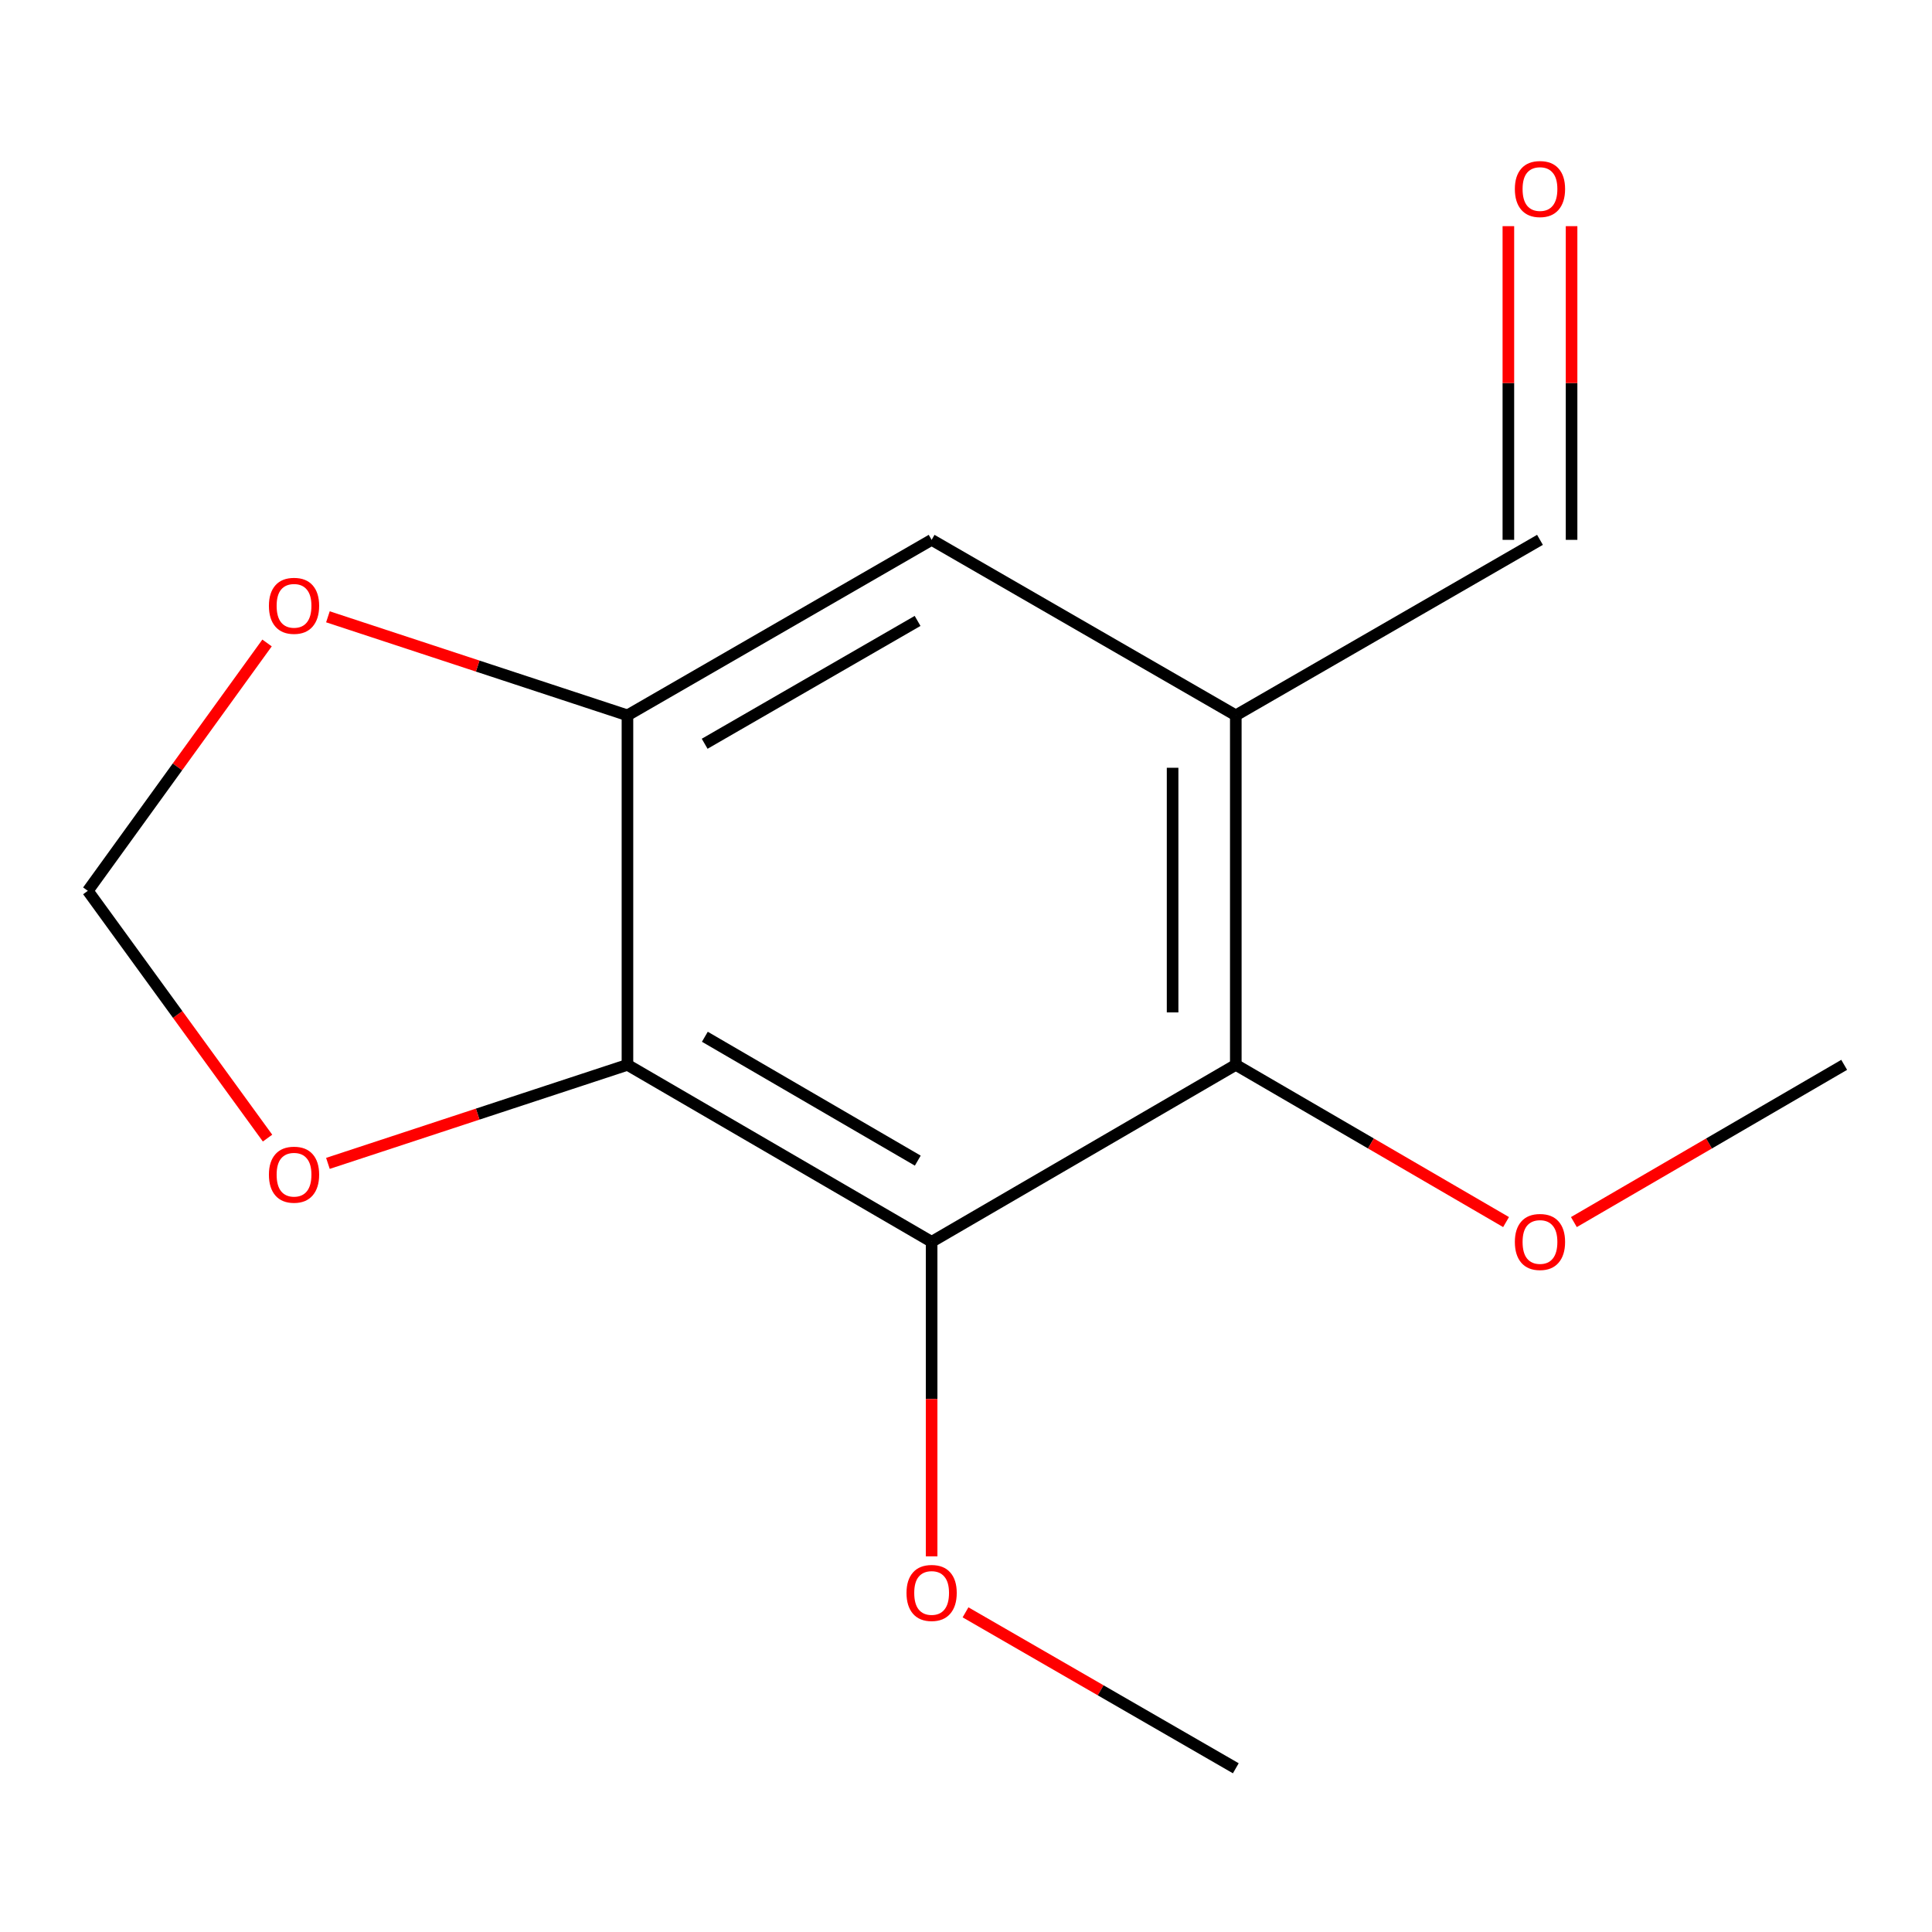 <?xml version='1.0' encoding='iso-8859-1'?>
<svg version='1.1' baseProfile='full'
              xmlns='http://www.w3.org/2000/svg'
                      xmlns:rdkit='http://www.rdkit.org/xml'
                      xmlns:xlink='http://www.w3.org/1999/xlink'
                  xml:space='preserve'
width='1000px' height='1000px' viewBox='0 0 1000 1000'>
<!-- END OF HEADER -->
<rect style='opacity:1.0;fill:#FFFFFF;stroke:none' width='1000' height='1000' x='0' y='0'> </rect>
<path class='bond-0' d='M 482.208,642.758 L 324.768,551.162' style='fill:none;fill-rule:evenodd;stroke:#000000;stroke-width:6px;stroke-linecap:butt;stroke-linejoin:miter;stroke-opacity:1' />
<path class='bond-0' d='M 475.042,600.743 L 364.834,536.626' style='fill:none;fill-rule:evenodd;stroke:#000000;stroke-width:6px;stroke-linecap:butt;stroke-linejoin:miter;stroke-opacity:1' />
<path class='bond-1' d='M 482.208,642.758 L 639.648,551.162' style='fill:none;fill-rule:evenodd;stroke:#000000;stroke-width:6px;stroke-linecap:butt;stroke-linejoin:miter;stroke-opacity:1' />
<path class='bond-10' d='M 482.208,642.758 L 482.208,724.16' style='fill:none;fill-rule:evenodd;stroke:#000000;stroke-width:6px;stroke-linecap:butt;stroke-linejoin:miter;stroke-opacity:1' />
<path class='bond-10' d='M 482.208,724.16 L 482.208,805.562' style='fill:none;fill-rule:evenodd;stroke:#FF0000;stroke-width:6px;stroke-linecap:butt;stroke-linejoin:miter;stroke-opacity:1' />
<path class='bond-3' d='M 324.768,551.162 L 324.768,370.26' style='fill:none;fill-rule:evenodd;stroke:#000000;stroke-width:6px;stroke-linecap:butt;stroke-linejoin:miter;stroke-opacity:1' />
<path class='bond-5' d='M 324.768,551.162 L 247.25,576.664' style='fill:none;fill-rule:evenodd;stroke:#000000;stroke-width:6px;stroke-linecap:butt;stroke-linejoin:miter;stroke-opacity:1' />
<path class='bond-5' d='M 247.25,576.664 L 169.731,602.166' style='fill:none;fill-rule:evenodd;stroke:#FF0000;stroke-width:6px;stroke-linecap:butt;stroke-linejoin:miter;stroke-opacity:1' />
<path class='bond-2' d='M 639.648,551.162 L 639.648,370.26' style='fill:none;fill-rule:evenodd;stroke:#000000;stroke-width:6px;stroke-linecap:butt;stroke-linejoin:miter;stroke-opacity:1' />
<path class='bond-2' d='M 606.935,524.027 L 606.935,397.395' style='fill:none;fill-rule:evenodd;stroke:#000000;stroke-width:6px;stroke-linecap:butt;stroke-linejoin:miter;stroke-opacity:1' />
<path class='bond-11' d='M 639.648,551.162 L 709.591,591.854' style='fill:none;fill-rule:evenodd;stroke:#000000;stroke-width:6px;stroke-linecap:butt;stroke-linejoin:miter;stroke-opacity:1' />
<path class='bond-11' d='M 709.591,591.854 L 779.534,632.546' style='fill:none;fill-rule:evenodd;stroke:#FF0000;stroke-width:6px;stroke-linecap:butt;stroke-linejoin:miter;stroke-opacity:1' />
<path class='bond-4' d='M 639.648,370.26 L 482.208,279.427' style='fill:none;fill-rule:evenodd;stroke:#000000;stroke-width:6px;stroke-linecap:butt;stroke-linejoin:miter;stroke-opacity:1' />
<path class='bond-8' d='M 639.648,370.26 L 797.087,279.427' style='fill:none;fill-rule:evenodd;stroke:#000000;stroke-width:6px;stroke-linecap:butt;stroke-linejoin:miter;stroke-opacity:1' />
<path class='bond-6' d='M 324.768,370.26 L 247.25,344.758' style='fill:none;fill-rule:evenodd;stroke:#000000;stroke-width:6px;stroke-linecap:butt;stroke-linejoin:miter;stroke-opacity:1' />
<path class='bond-6' d='M 247.25,344.758 L 169.731,319.256' style='fill:none;fill-rule:evenodd;stroke:#FF0000;stroke-width:6px;stroke-linecap:butt;stroke-linejoin:miter;stroke-opacity:1' />
<path class='bond-14' d='M 324.768,370.26 L 482.208,279.427' style='fill:none;fill-rule:evenodd;stroke:#000000;stroke-width:6px;stroke-linecap:butt;stroke-linejoin:miter;stroke-opacity:1' />
<path class='bond-14' d='M 364.732,384.97 L 474.939,321.387' style='fill:none;fill-rule:evenodd;stroke:#000000;stroke-width:6px;stroke-linecap:butt;stroke-linejoin:miter;stroke-opacity:1' />
<path class='bond-7' d='M 138.482,589.079 L 91.968,525.086' style='fill:none;fill-rule:evenodd;stroke:#FF0000;stroke-width:6px;stroke-linecap:butt;stroke-linejoin:miter;stroke-opacity:1' />
<path class='bond-7' d='M 91.968,525.086 L 45.455,461.093' style='fill:none;fill-rule:evenodd;stroke:#000000;stroke-width:6px;stroke-linecap:butt;stroke-linejoin:miter;stroke-opacity:1' />
<path class='bond-15' d='M 138.224,332.799 L 91.839,396.946' style='fill:none;fill-rule:evenodd;stroke:#FF0000;stroke-width:6px;stroke-linecap:butt;stroke-linejoin:miter;stroke-opacity:1' />
<path class='bond-15' d='M 91.839,396.946 L 45.455,461.093' style='fill:none;fill-rule:evenodd;stroke:#000000;stroke-width:6px;stroke-linecap:butt;stroke-linejoin:miter;stroke-opacity:1' />
<path class='bond-9' d='M 813.444,279.427 L 813.444,198.245' style='fill:none;fill-rule:evenodd;stroke:#000000;stroke-width:6px;stroke-linecap:butt;stroke-linejoin:miter;stroke-opacity:1' />
<path class='bond-9' d='M 813.444,198.245 L 813.444,117.063' style='fill:none;fill-rule:evenodd;stroke:#FF0000;stroke-width:6px;stroke-linecap:butt;stroke-linejoin:miter;stroke-opacity:1' />
<path class='bond-9' d='M 780.731,279.427 L 780.731,198.245' style='fill:none;fill-rule:evenodd;stroke:#000000;stroke-width:6px;stroke-linecap:butt;stroke-linejoin:miter;stroke-opacity:1' />
<path class='bond-9' d='M 780.731,198.245 L 780.731,117.063' style='fill:none;fill-rule:evenodd;stroke:#FF0000;stroke-width:6px;stroke-linecap:butt;stroke-linejoin:miter;stroke-opacity:1' />
<path class='bond-12' d='M 499.752,834.546 L 569.7,874.901' style='fill:none;fill-rule:evenodd;stroke:#FF0000;stroke-width:6px;stroke-linecap:butt;stroke-linejoin:miter;stroke-opacity:1' />
<path class='bond-12' d='M 569.7,874.901 L 639.648,915.257' style='fill:none;fill-rule:evenodd;stroke:#000000;stroke-width:6px;stroke-linecap:butt;stroke-linejoin:miter;stroke-opacity:1' />
<path class='bond-13' d='M 814.642,632.547 L 884.593,591.854' style='fill:none;fill-rule:evenodd;stroke:#FF0000;stroke-width:6px;stroke-linecap:butt;stroke-linejoin:miter;stroke-opacity:1' />
<path class='bond-13' d='M 884.593,591.854 L 954.545,551.162' style='fill:none;fill-rule:evenodd;stroke:#000000;stroke-width:6px;stroke-linecap:butt;stroke-linejoin:miter;stroke-opacity:1' />
<path  class='atom-6' d='M 139.189 608.017
Q 139.189 601.217, 142.549 597.417
Q 145.909 593.617, 152.189 593.617
Q 158.469 593.617, 161.829 597.417
Q 165.189 601.217, 165.189 608.017
Q 165.189 614.897, 161.789 618.817
Q 158.389 622.697, 152.189 622.697
Q 145.949 622.697, 142.549 618.817
Q 139.189 614.937, 139.189 608.017
M 152.189 619.497
Q 156.509 619.497, 158.829 616.617
Q 161.189 613.697, 161.189 608.017
Q 161.189 602.457, 158.829 599.657
Q 156.509 596.817, 152.189 596.817
Q 147.869 596.817, 145.509 599.617
Q 143.189 602.417, 143.189 608.017
Q 143.189 613.737, 145.509 616.617
Q 147.869 619.497, 152.189 619.497
' fill='#FF0000'/>
<path  class='atom-7' d='M 139.189 313.565
Q 139.189 306.765, 142.549 302.965
Q 145.909 299.165, 152.189 299.165
Q 158.469 299.165, 161.829 302.965
Q 165.189 306.765, 165.189 313.565
Q 165.189 320.445, 161.789 324.365
Q 158.389 328.245, 152.189 328.245
Q 145.949 328.245, 142.549 324.365
Q 139.189 320.485, 139.189 313.565
M 152.189 325.045
Q 156.509 325.045, 158.829 322.165
Q 161.189 319.245, 161.189 313.565
Q 161.189 308.005, 158.829 305.205
Q 156.509 302.365, 152.189 302.365
Q 147.869 302.365, 145.509 305.165
Q 143.189 307.965, 143.189 313.565
Q 143.189 319.285, 145.509 322.165
Q 147.869 325.045, 152.189 325.045
' fill='#FF0000'/>
<path  class='atom-10' d='M 784.087 97.842
Q 784.087 91.042, 787.447 87.242
Q 790.807 83.442, 797.087 83.442
Q 803.367 83.442, 806.727 87.242
Q 810.087 91.042, 810.087 97.842
Q 810.087 104.722, 806.687 108.642
Q 803.287 112.522, 797.087 112.522
Q 790.847 112.522, 787.447 108.642
Q 784.087 104.762, 784.087 97.842
M 797.087 109.322
Q 801.407 109.322, 803.727 106.442
Q 806.087 103.522, 806.087 97.842
Q 806.087 92.282, 803.727 89.482
Q 801.407 86.642, 797.087 86.642
Q 792.767 86.642, 790.407 89.442
Q 788.087 92.242, 788.087 97.842
Q 788.087 103.562, 790.407 106.442
Q 792.767 109.322, 797.087 109.322
' fill='#FF0000'/>
<path  class='atom-11' d='M 469.208 824.504
Q 469.208 817.704, 472.568 813.904
Q 475.928 810.104, 482.208 810.104
Q 488.488 810.104, 491.848 813.904
Q 495.208 817.704, 495.208 824.504
Q 495.208 831.384, 491.808 835.304
Q 488.408 839.184, 482.208 839.184
Q 475.968 839.184, 472.568 835.304
Q 469.208 831.424, 469.208 824.504
M 482.208 835.984
Q 486.528 835.984, 488.848 833.104
Q 491.208 830.184, 491.208 824.504
Q 491.208 818.944, 488.848 816.144
Q 486.528 813.304, 482.208 813.304
Q 477.888 813.304, 475.528 816.104
Q 473.208 818.904, 473.208 824.504
Q 473.208 830.224, 475.528 833.104
Q 477.888 835.984, 482.208 835.984
' fill='#FF0000'/>
<path  class='atom-12' d='M 784.087 642.838
Q 784.087 636.038, 787.447 632.238
Q 790.807 628.438, 797.087 628.438
Q 803.367 628.438, 806.727 632.238
Q 810.087 636.038, 810.087 642.838
Q 810.087 649.718, 806.687 653.638
Q 803.287 657.518, 797.087 657.518
Q 790.847 657.518, 787.447 653.638
Q 784.087 649.758, 784.087 642.838
M 797.087 654.318
Q 801.407 654.318, 803.727 651.438
Q 806.087 648.518, 806.087 642.838
Q 806.087 637.278, 803.727 634.478
Q 801.407 631.638, 797.087 631.638
Q 792.767 631.638, 790.407 634.438
Q 788.087 637.238, 788.087 642.838
Q 788.087 648.558, 790.407 651.438
Q 792.767 654.318, 797.087 654.318
' fill='#FF0000'/>
</svg>

